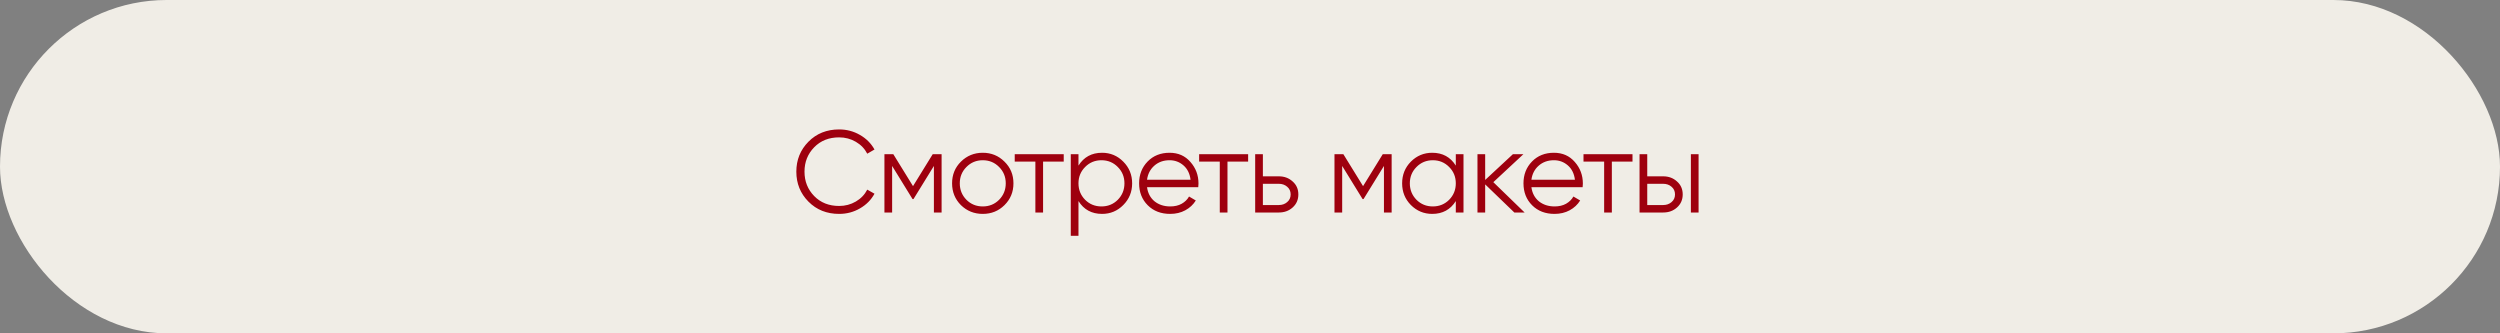 <?xml version="1.0" encoding="UTF-8"?> <svg xmlns="http://www.w3.org/2000/svg" width="600" height="80" viewBox="0 0 600 80" fill="none"><rect x="0" y="0" width="600" height="80" fill="#808080" stroke="none"/><rect width="600" height="80" rx="40" fill="#F0EDE6"></rect><path d="M201.396 51.336C198.428 51.336 195.973 50.356 194.032 48.396C192.091 46.436 191.12 44.037 191.12 41.2C191.12 38.363 192.091 35.964 194.032 34.004C195.973 32.044 198.428 31.064 201.396 31.064C203.207 31.064 204.868 31.503 206.38 32.38C207.892 33.239 209.059 34.405 209.88 35.88L208.144 36.888C207.528 35.693 206.613 34.741 205.4 34.032C204.187 33.323 202.852 32.968 201.396 32.968C198.951 32.968 196.953 33.761 195.404 35.348C193.855 36.935 193.08 38.885 193.08 41.2C193.08 43.515 193.855 45.465 195.404 47.052C196.953 48.639 198.951 49.432 201.396 49.432C202.852 49.432 204.187 49.077 205.4 48.368C206.613 47.659 207.528 46.707 208.144 45.512L209.88 46.492C209.077 47.967 207.911 49.143 206.38 50.02C204.868 50.897 203.207 51.336 201.396 51.336ZM225.983 37V51H224.135V39.828L219.235 47.78H219.011L214.111 39.828V51H212.263V37H214.391L219.123 44.672L223.855 37H225.983ZM241.072 49.236C239.653 50.636 237.917 51.336 235.864 51.336C233.811 51.336 232.065 50.636 230.628 49.236C229.209 47.817 228.5 46.072 228.5 44C228.5 41.928 229.209 40.192 230.628 38.792C232.065 37.373 233.811 36.664 235.864 36.664C237.917 36.664 239.653 37.373 241.072 38.792C242.509 40.192 243.228 41.928 243.228 44C243.228 46.072 242.509 47.817 241.072 49.236ZM231.944 47.948C233.008 49.012 234.315 49.544 235.864 49.544C237.413 49.544 238.72 49.012 239.784 47.948C240.848 46.865 241.38 45.549 241.38 44C241.38 42.451 240.848 41.144 239.784 40.08C238.72 38.997 237.413 38.456 235.864 38.456C234.315 38.456 233.008 38.997 231.944 40.08C230.88 41.144 230.348 42.451 230.348 44C230.348 45.549 230.88 46.865 231.944 47.948ZM255.294 37V38.792H250.338V51H248.49V38.792H243.534V37H255.294ZM264.49 36.664C266.487 36.664 268.186 37.373 269.586 38.792C271.004 40.211 271.714 41.947 271.714 44C271.714 46.053 271.004 47.789 269.586 49.208C268.186 50.627 266.487 51.336 264.49 51.336C262.007 51.336 260.122 50.309 258.834 48.256V56.6H256.986V37H258.834V39.744C260.122 37.691 262.007 36.664 264.49 36.664ZM260.43 47.948C261.494 49.012 262.8 49.544 264.35 49.544C265.899 49.544 267.206 49.012 268.27 47.948C269.334 46.865 269.866 45.549 269.866 44C269.866 42.451 269.334 41.144 268.27 40.08C267.206 38.997 265.899 38.456 264.35 38.456C262.8 38.456 261.494 38.997 260.43 40.08C259.366 41.144 258.834 42.451 258.834 44C258.834 45.549 259.366 46.865 260.43 47.948ZM280.694 36.664C282.766 36.664 284.437 37.401 285.706 38.876C286.994 40.332 287.638 42.059 287.638 44.056C287.638 44.261 287.62 44.551 287.582 44.924H275.29C275.477 46.343 276.074 47.472 277.082 48.312C278.109 49.133 279.369 49.544 280.862 49.544C281.926 49.544 282.841 49.329 283.606 48.9C284.39 48.452 284.978 47.873 285.37 47.164L286.994 48.116C286.378 49.105 285.538 49.889 284.474 50.468C283.41 51.047 282.197 51.336 280.834 51.336C278.632 51.336 276.84 50.645 275.458 49.264C274.077 47.883 273.386 46.128 273.386 44C273.386 41.909 274.068 40.164 275.43 38.764C276.793 37.364 278.548 36.664 280.694 36.664ZM280.694 38.456C279.238 38.456 278.016 38.895 277.026 39.772C276.056 40.631 275.477 41.751 275.29 43.132H285.734C285.548 41.657 284.978 40.509 284.026 39.688C283.074 38.867 281.964 38.456 280.694 38.456ZM299.551 37V38.792H294.595V51H292.747V38.792H287.791V37H299.551ZM306.927 42.32C308.234 42.32 309.335 42.731 310.231 43.552C311.146 44.355 311.603 45.391 311.603 46.66C311.603 47.929 311.146 48.975 310.231 49.796C309.335 50.599 308.234 51 306.927 51H301.243V37H303.091V42.32H306.927ZM306.927 49.208C307.711 49.208 308.374 48.975 308.915 48.508C309.475 48.041 309.755 47.425 309.755 46.66C309.755 45.895 309.475 45.279 308.915 44.812C308.374 44.345 307.711 44.112 306.927 44.112H303.091V49.208H306.927ZM333.995 37V51H332.147V39.828L327.247 47.78H327.023L322.123 39.828V51H320.275V37H322.403L327.135 44.672L331.867 37H333.995ZM349.392 37H351.24V51H349.392V48.256C348.104 50.309 346.219 51.336 343.736 51.336C341.739 51.336 340.031 50.627 338.612 49.208C337.212 47.789 336.512 46.053 336.512 44C336.512 41.947 337.212 40.211 338.612 38.792C340.031 37.373 341.739 36.664 343.736 36.664C346.219 36.664 348.104 37.691 349.392 39.744V37ZM339.956 47.948C341.02 49.012 342.327 49.544 343.876 49.544C345.426 49.544 346.732 49.012 347.796 47.948C348.86 46.865 349.392 45.549 349.392 44C349.392 42.451 348.86 41.144 347.796 40.08C346.732 38.997 345.426 38.456 343.876 38.456C342.327 38.456 341.02 38.997 339.956 40.08C338.892 41.144 338.36 42.451 338.36 44C338.36 45.549 338.892 46.865 339.956 47.948ZM365.905 51H363.441L356.441 44.252V51H354.593V37H356.441V43.188L363.105 37H365.625L358.401 43.72L365.905 51ZM372.942 36.664C375.014 36.664 376.685 37.401 377.954 38.876C379.242 40.332 379.886 42.059 379.886 44.056C379.886 44.261 379.868 44.551 379.83 44.924H367.538C367.725 46.343 368.322 47.472 369.33 48.312C370.357 49.133 371.617 49.544 373.11 49.544C374.174 49.544 375.089 49.329 375.854 48.9C376.638 48.452 377.226 47.873 377.618 47.164L379.242 48.116C378.626 49.105 377.786 49.889 376.722 50.468C375.658 51.047 374.445 51.336 373.082 51.336C370.88 51.336 369.088 50.645 367.706 49.264C366.325 47.883 365.634 46.128 365.634 44C365.634 41.909 366.316 40.164 367.678 38.764C369.041 37.364 370.796 36.664 372.942 36.664ZM372.942 38.456C371.486 38.456 370.264 38.895 369.274 39.772C368.304 40.631 367.725 41.751 367.538 43.132H377.982C377.796 41.657 377.226 40.509 376.274 39.688C375.322 38.867 374.212 38.456 372.942 38.456ZM391.799 37V38.792H386.843V51H384.995V38.792H380.039V37H391.799ZM399.175 42.32C400.482 42.32 401.583 42.731 402.479 43.552C403.394 44.355 403.851 45.391 403.851 46.66C403.851 47.929 403.394 48.975 402.479 49.796C401.583 50.599 400.482 51 399.175 51H393.491V37H395.339V42.32H399.175ZM405.811 37H407.659V51H405.811V37ZM399.175 49.208C399.959 49.208 400.622 48.975 401.163 48.508C401.723 48.041 402.003 47.425 402.003 46.66C402.003 45.895 401.723 45.279 401.163 44.812C400.622 44.345 399.959 44.112 399.175 44.112H395.339V49.208H399.175Z" fill="#9E000E"></path></svg> 
